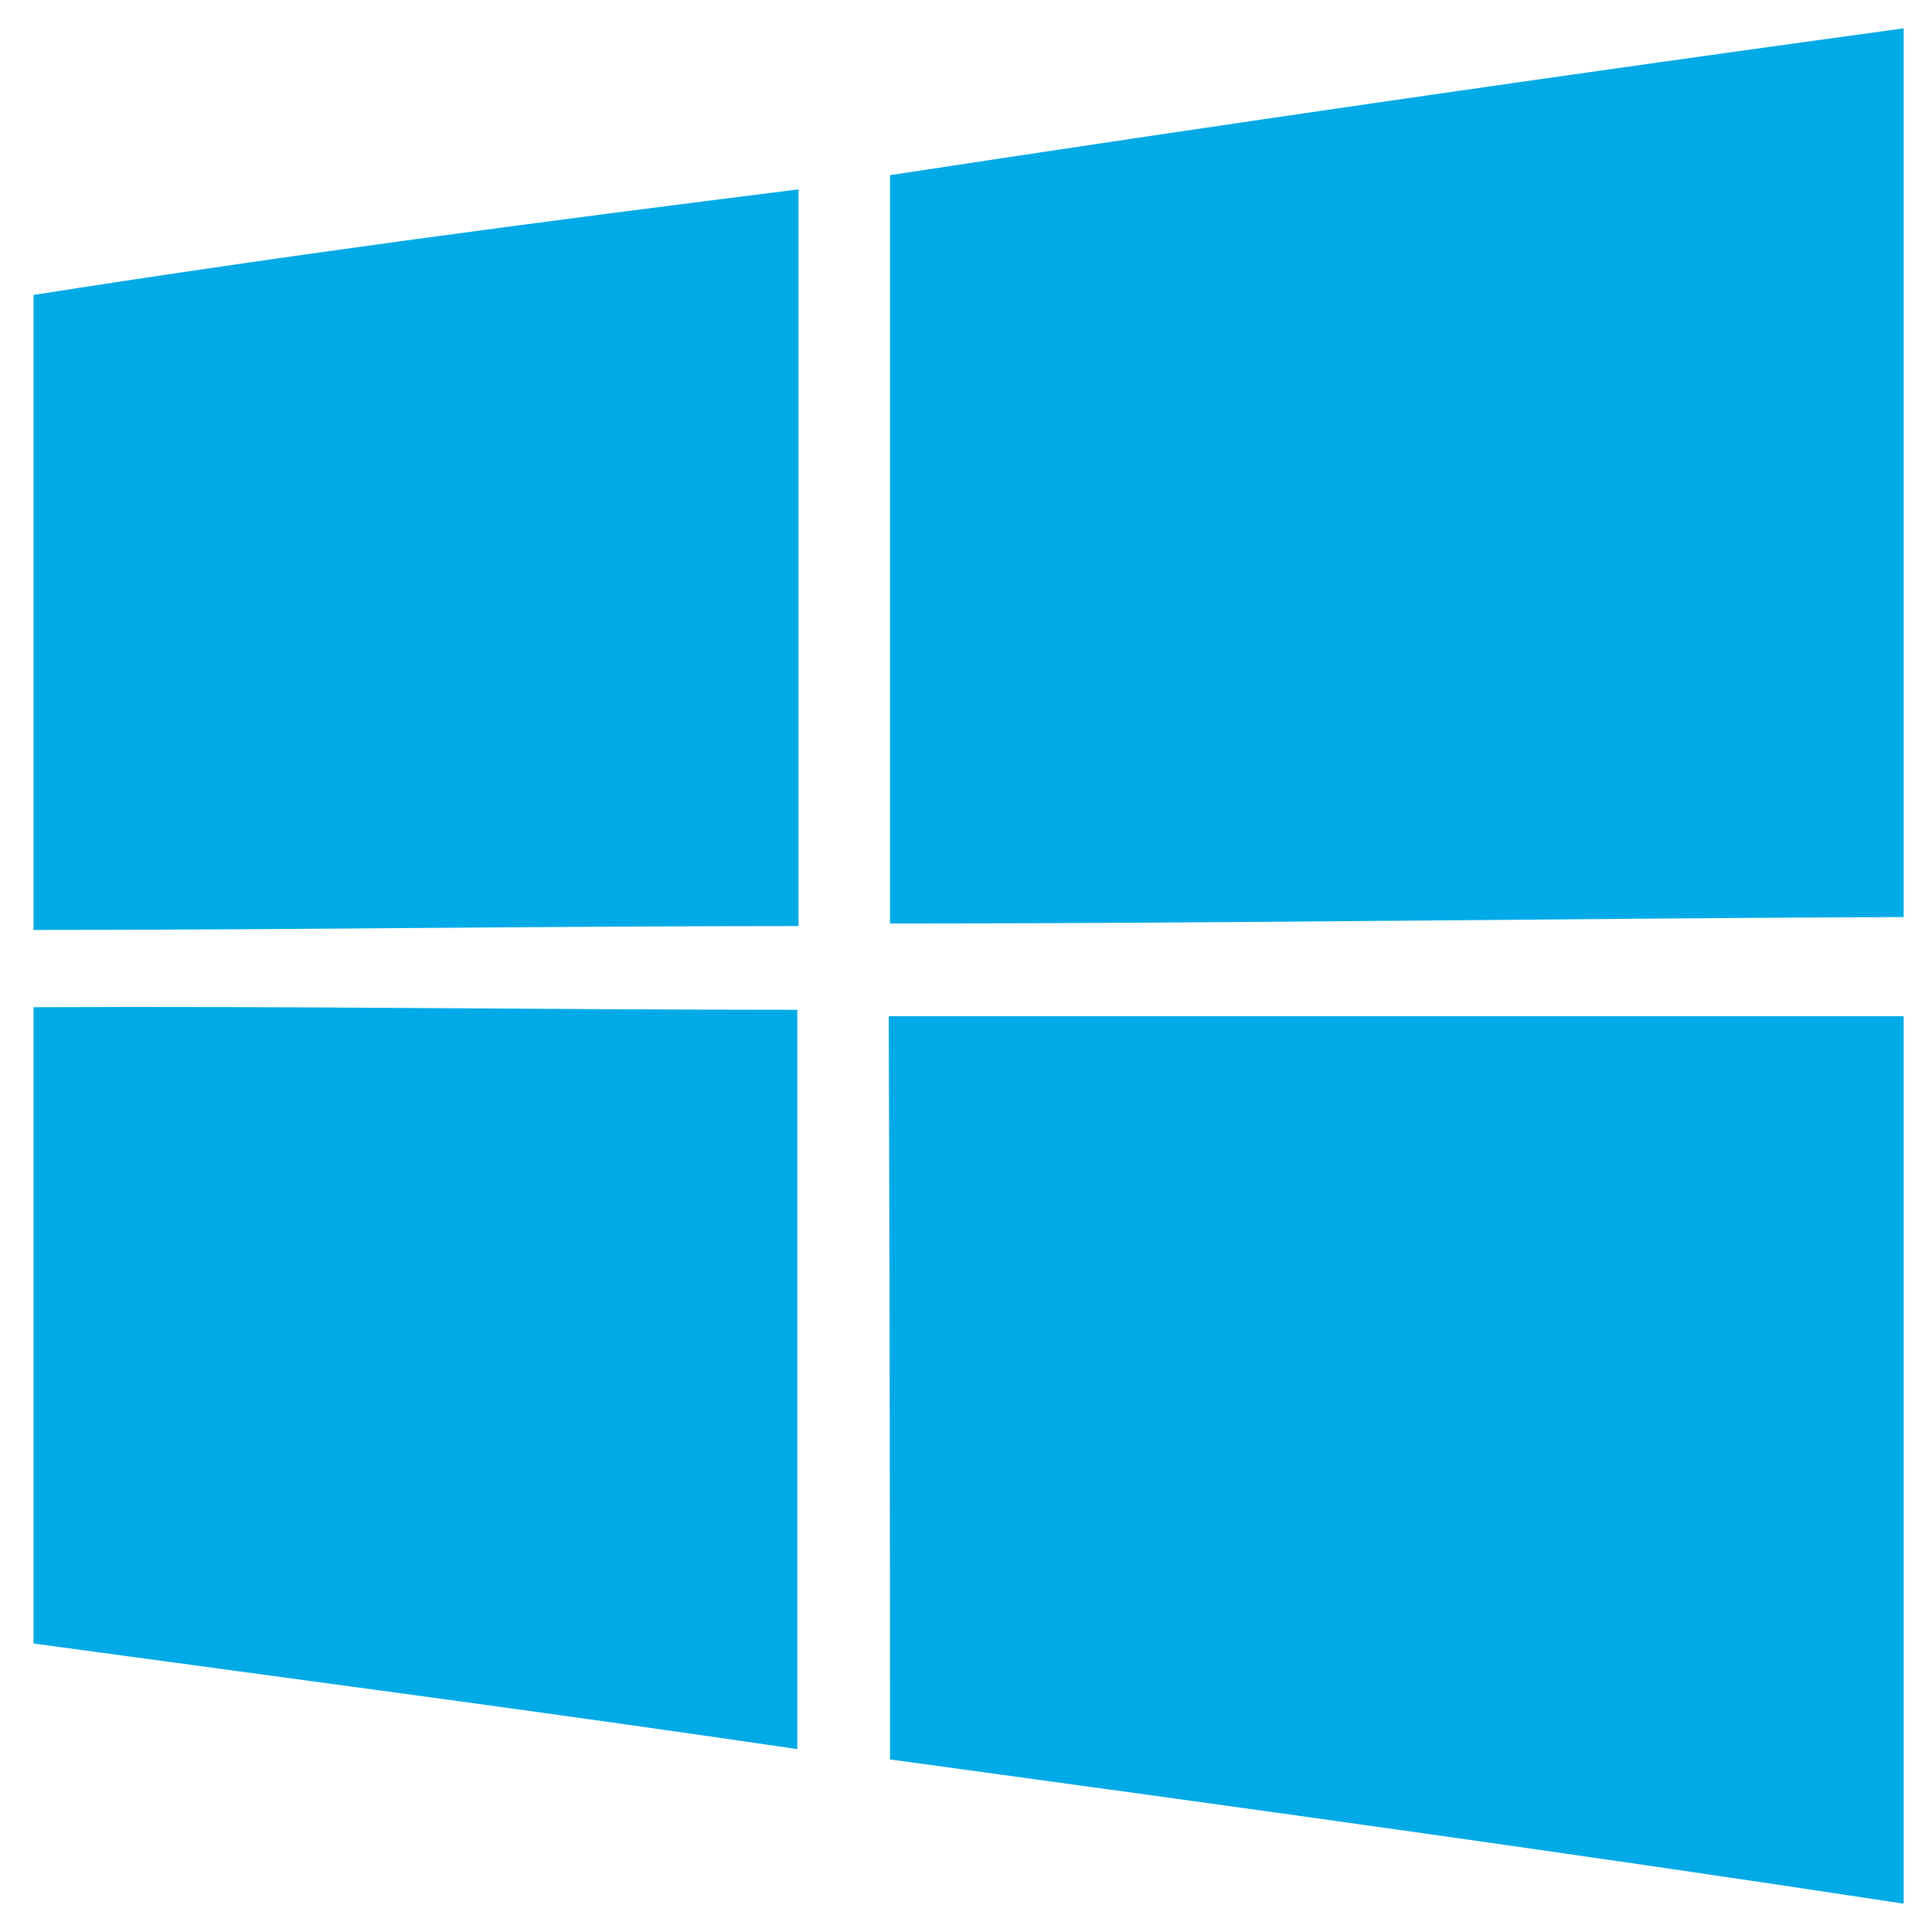 <?xml version="1.0" encoding="UTF-8"?> <svg xmlns="http://www.w3.org/2000/svg" version="1.2" viewBox="0 0 150 150" width="143" height="143"><title>os-windows (2)-svg</title><style> .s0 { fill: #00aae6 } </style><path id="Layer" class="s0" d="m69.1 13.6q39.3-6 78.7-11.4 0 34.5 0 69c-26.2 0.1-52.4 0.5-78.7 0.5q0-29 0-58.1z"></path><path id="Layer" class="s0" d="m2.6 22.9c19.7-3.1 39.5-5.7 59.4-8.2q0 28.6 0 57.2c-19.8 0-39.6 0.3-59.4 0.3v-49.3z"></path><path id="Layer" class="s0" d="m2.6 78.2c19.8-0.1 39.6 0.2 59.3 0.2q0 28.7 0 57.4c-19.7-2.9-39.5-5.5-59.3-8.2v-49.4z"></path><path id="Layer" class="s0" d="m69 78.9h78.8q0 34.4 0 68.9c-26.2-4-52.4-7.6-78.7-11.2q0-28.8-0.1-57.7z"></path></svg> 